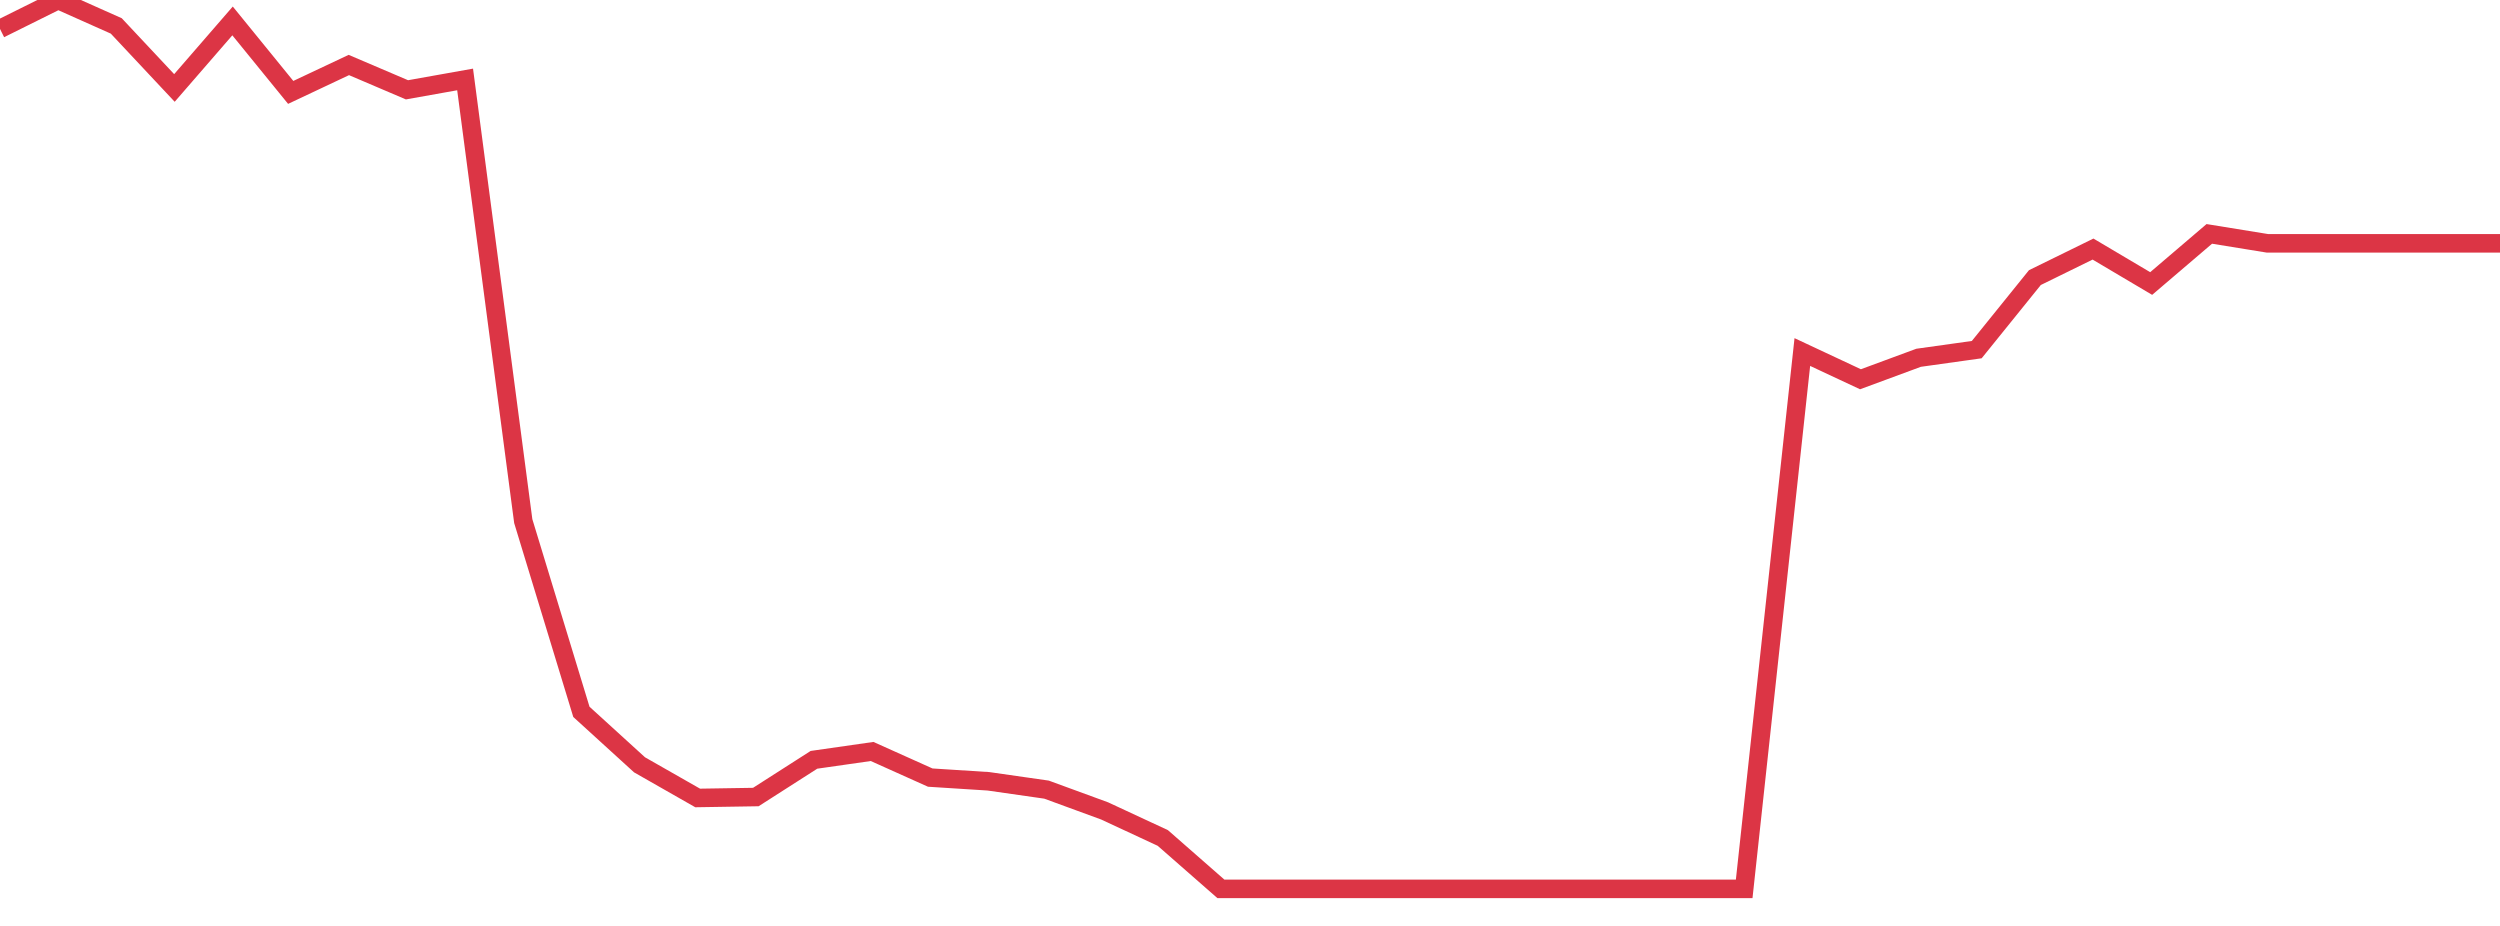 <?xml version="1.0" standalone="no"?>
<!DOCTYPE svg PUBLIC "-//W3C//DTD SVG 1.1//EN" "http://www.w3.org/Graphics/SVG/1.1/DTD/svg11.dtd">
<svg width="135" height="50" viewBox="0 0 135 50" preserveAspectRatio="none" class="sparkline" xmlns="http://www.w3.org/2000/svg"
xmlns:xlink="http://www.w3.org/1999/xlink"><path  class="sparkline--line" d="M 0 1.56 L 0 1.56 L 3.14 0 L 6.279 1.4 L 9.419 4.75 L 12.558 1.13 L 15.698 4.99 L 18.837 3.51 L 21.977 4.85 L 25.116 4.29 L 28.256 28.14 L 31.395 38.44 L 34.535 41.3 L 37.674 43.09 L 40.814 43.04 L 43.953 41.03 L 47.093 40.58 L 50.233 41.99 L 53.372 42.19 L 56.512 42.64 L 59.651 43.79 L 62.791 45.25 L 65.93 48 L 69.07 48 L 72.209 48 L 75.349 48 L 78.488 48 L 81.628 48 L 84.767 48 L 87.907 48 L 91.047 48 L 94.186 48 L 97.326 19.01 L 100.465 20.48 L 103.605 19.32 L 106.744 18.88 L 109.884 14.99 L 113.023 13.45 L 116.163 15.31 L 119.302 12.63 L 122.442 13.14 L 125.581 13.14 L 128.721 13.14 L 131.86 13.14 L 135 13.14" fill="none" stroke-width="1" stroke="#dc3545"></path></svg>
